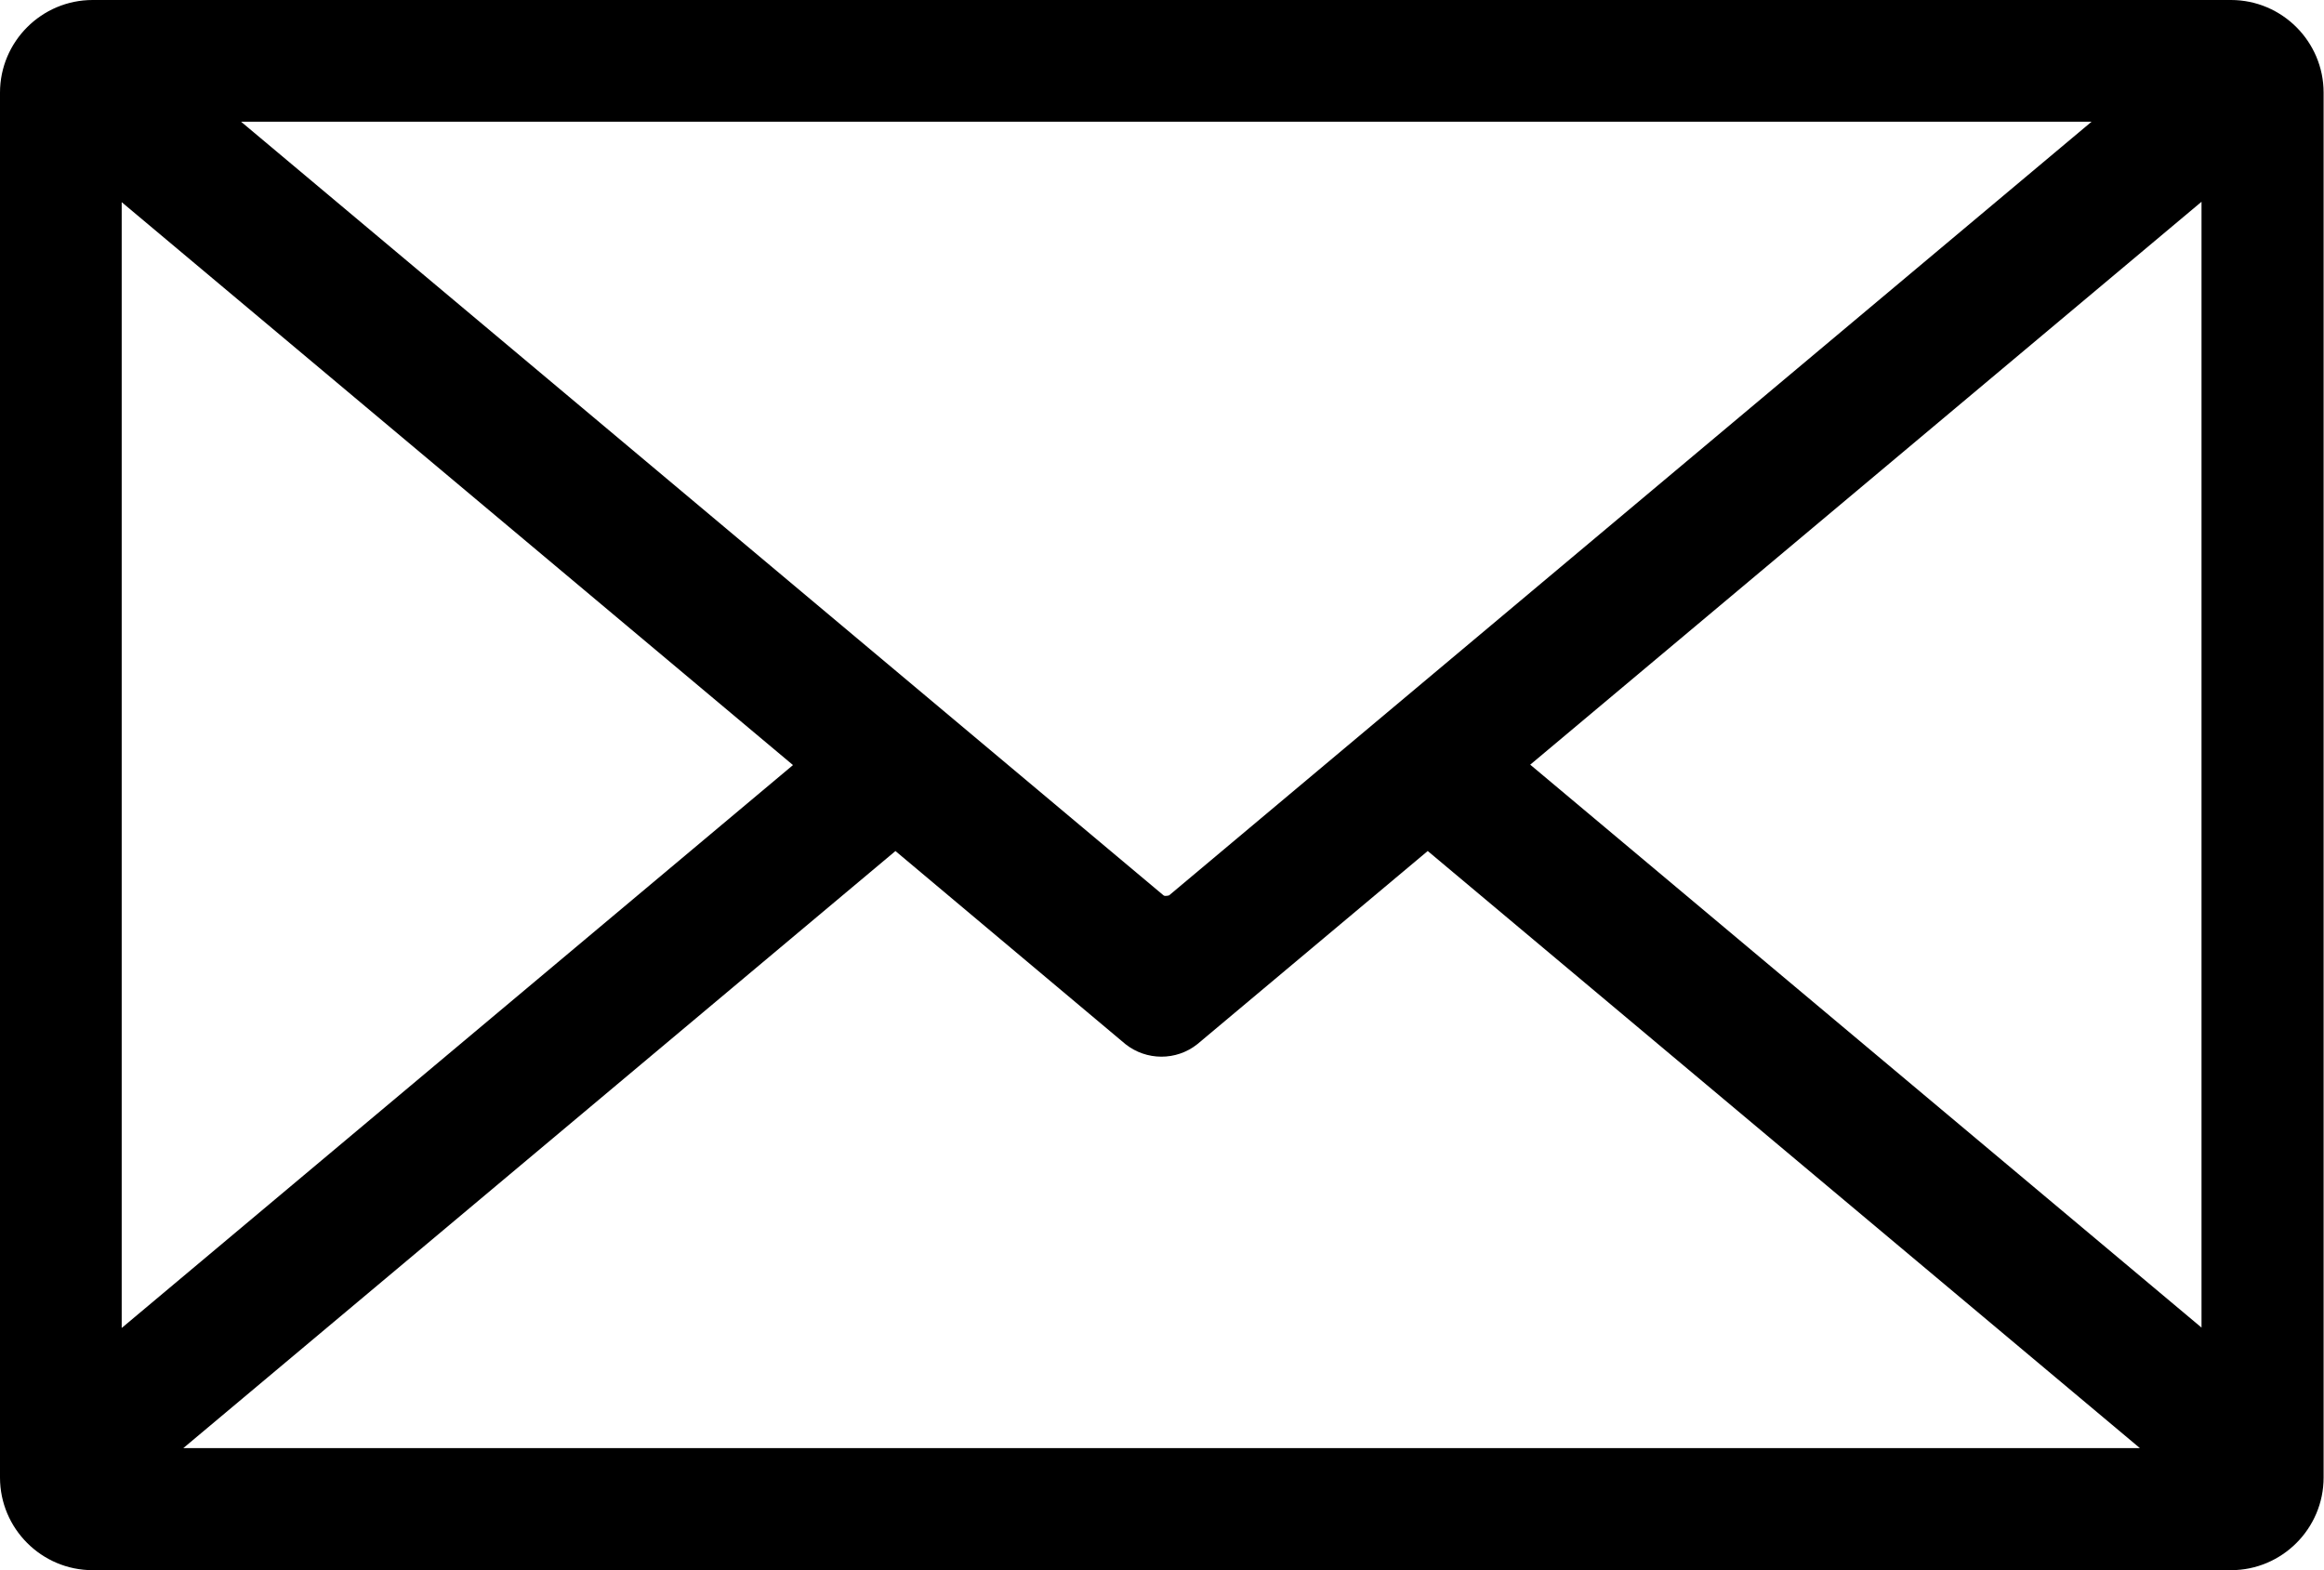 <svg xmlns="http://www.w3.org/2000/svg" id="Ebene_1" viewBox="0 0 59.2 40"><rect width="59.2" height="40" style="fill:none;"></rect><g id="Gruppe_50"><path id="Pfad_28" d="m3.1,5.15l17.1,14.34L3.1,33.83V5.15Zm50.18-2.05l-23.5,19.71s-.1.03-.14,0L6.14,3.1h47.14Zm2.8,30.72l-17.1-14.34,17.1-14.34v28.67Zm-19.71-12.14l18.14,15.21H4.67l18.14-15.21,5.86,4.92c.53.42,1.29.43,1.83,0l5.88-4.93ZM2.36,0h54.47c1.3,0,2.36,1.06,2.36,2.36v35.28c0,1.3-1.06,2.36-2.36,2.36H2.36c-1.3,0-2.36-1.06-2.36-2.36V2.36C0,1.06,1.06,0,2.36,0" style="fill-rule:evenodd;"></path></g></svg>